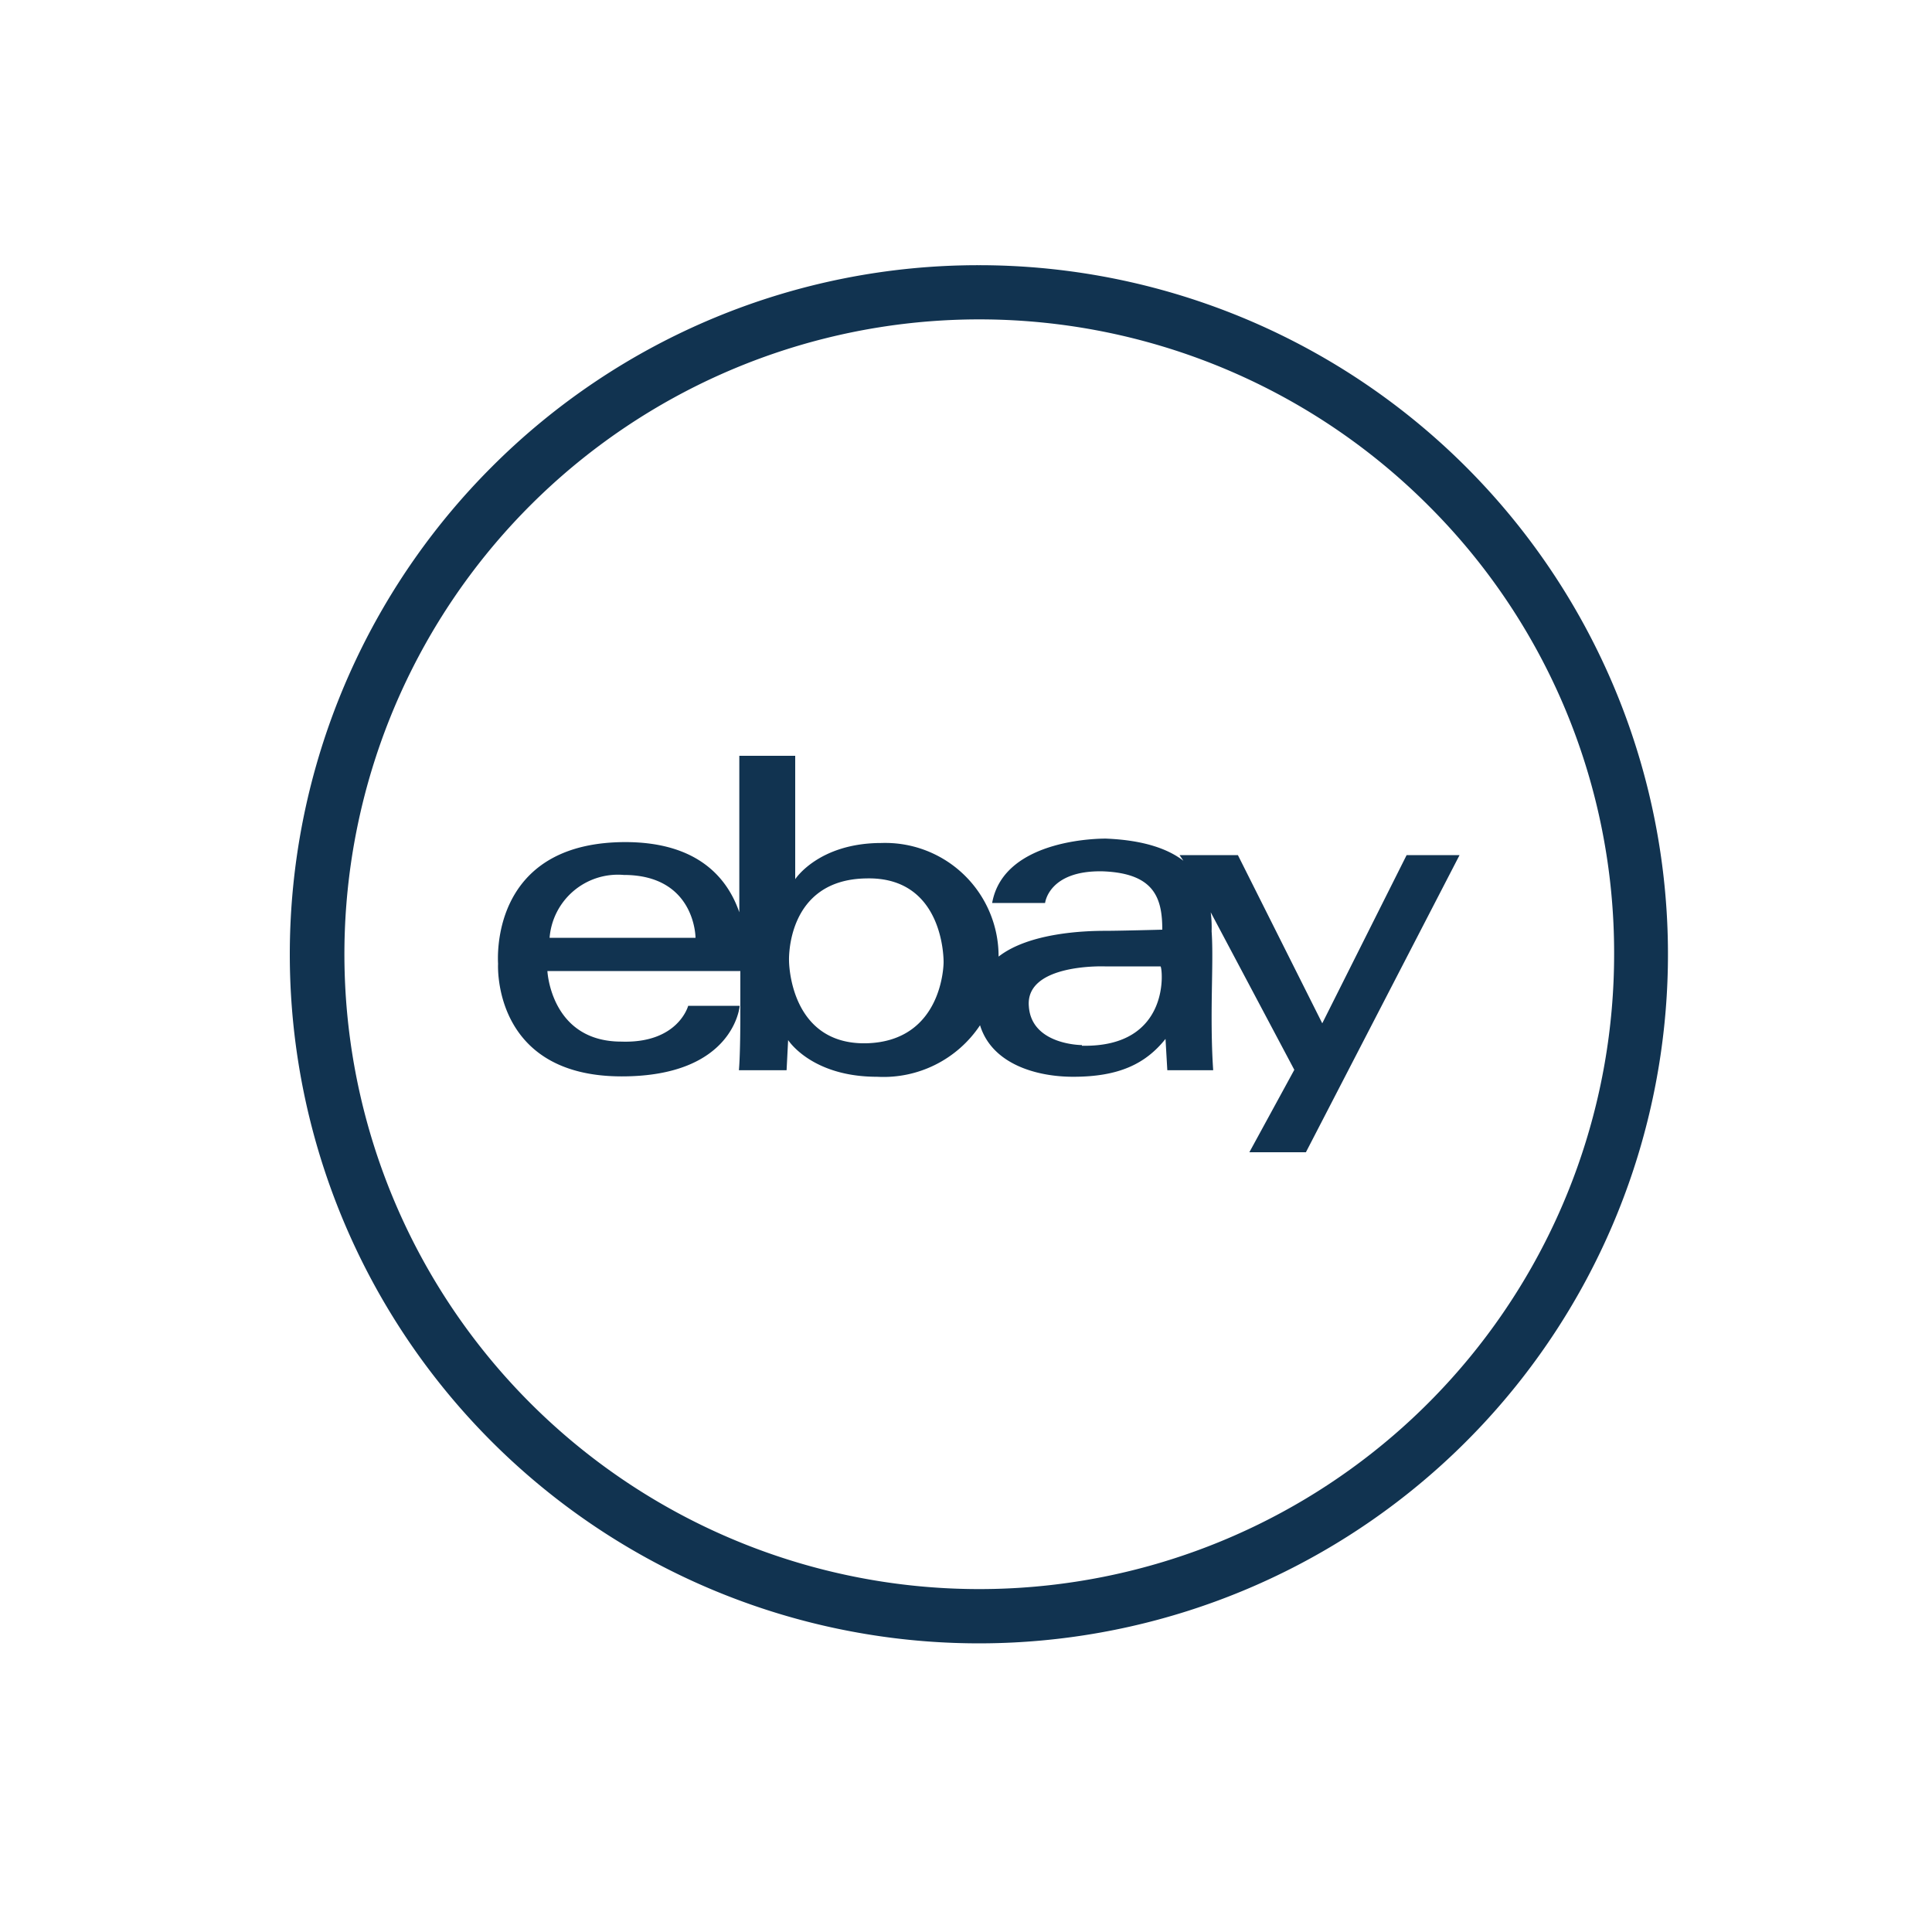 <svg id="Layer_1" data-name="Layer 1" xmlns="http://www.w3.org/2000/svg" viewBox="0 0 150 150"><defs><style>.cls-1,.cls-2{fill:#113350;}.cls-2{fill-rule:evenodd;}</style></defs><title>icons</title><path class="cls-1" d="M76,20.59A53.5,53.5,0,1,1,38.17,36.26,53.35,53.35,0,0,1,76,20.59Zm34.87,18.63a49.29,49.29,0,1,0,14.45,34.87,49,49,0,0,0-14.45-34.87Z"/><path class="cls-2" d="M42.67,72.81a5.32,5.32,0,0,1,5.75-4.88C54,67.93,54,72.81,54,72.81ZM67.26,81c-6,.12-6-6.4-6-6.4s-.27-6.31,6-6.4c6.13-.15,6,6.52,6,6.52s0,6.13-6,6.28ZM84,81.14s-3.91,0-4.12-3c-.3-3.35,5.9-3.11,5.9-3.11h4.32c.15,0,.92,6.31-6.1,6.16ZM48.57,65.38c-9.6,0-10,7.55-9.9,9.45,0,0-.5,8.74,9.6,8.74,8.74,0,9.16-5.48,9.16-5.48h-4s-.77,2.93-5.19,2.78c-5.48,0-5.74-5.48-5.74-5.48H57.48l0,3.7s0,2.7-.11,4h3.7l.12-2.34s1.8,2.85,6.9,2.85a9,9,0,0,0,8-4c.92,3,4.35,4,7.23,4,3.55,0,5.62-1,7.17-2.94l.14,2.43h3.56c0-.11-.12-1.42-.12-4.11s.12-5,0-6.67A9.25,9.25,0,0,0,94,70.83l6.49,12.23L97,89.46h4.39l11.93-23.07h-4.11l-6.55,13.06L96.11,66.39H91.58l.3.44c-1.19-.92-3.08-1.6-6-1.72,0,0-7.93-.15-8.85,5h4.11s.27-2.55,4.48-2.46c4,.15,4.62,2.07,4.62,4.53,0,0-3.35.09-4.47.09-1.57,0-5.87.15-8.24,2a8.8,8.8,0,0,0-9.09-8.82c-4.89,0-6.7,2.81-6.7,2.81V58.68H57.4l0,12.15c-.92-2.67-3.23-5.45-8.86-5.45Z"/></svg>